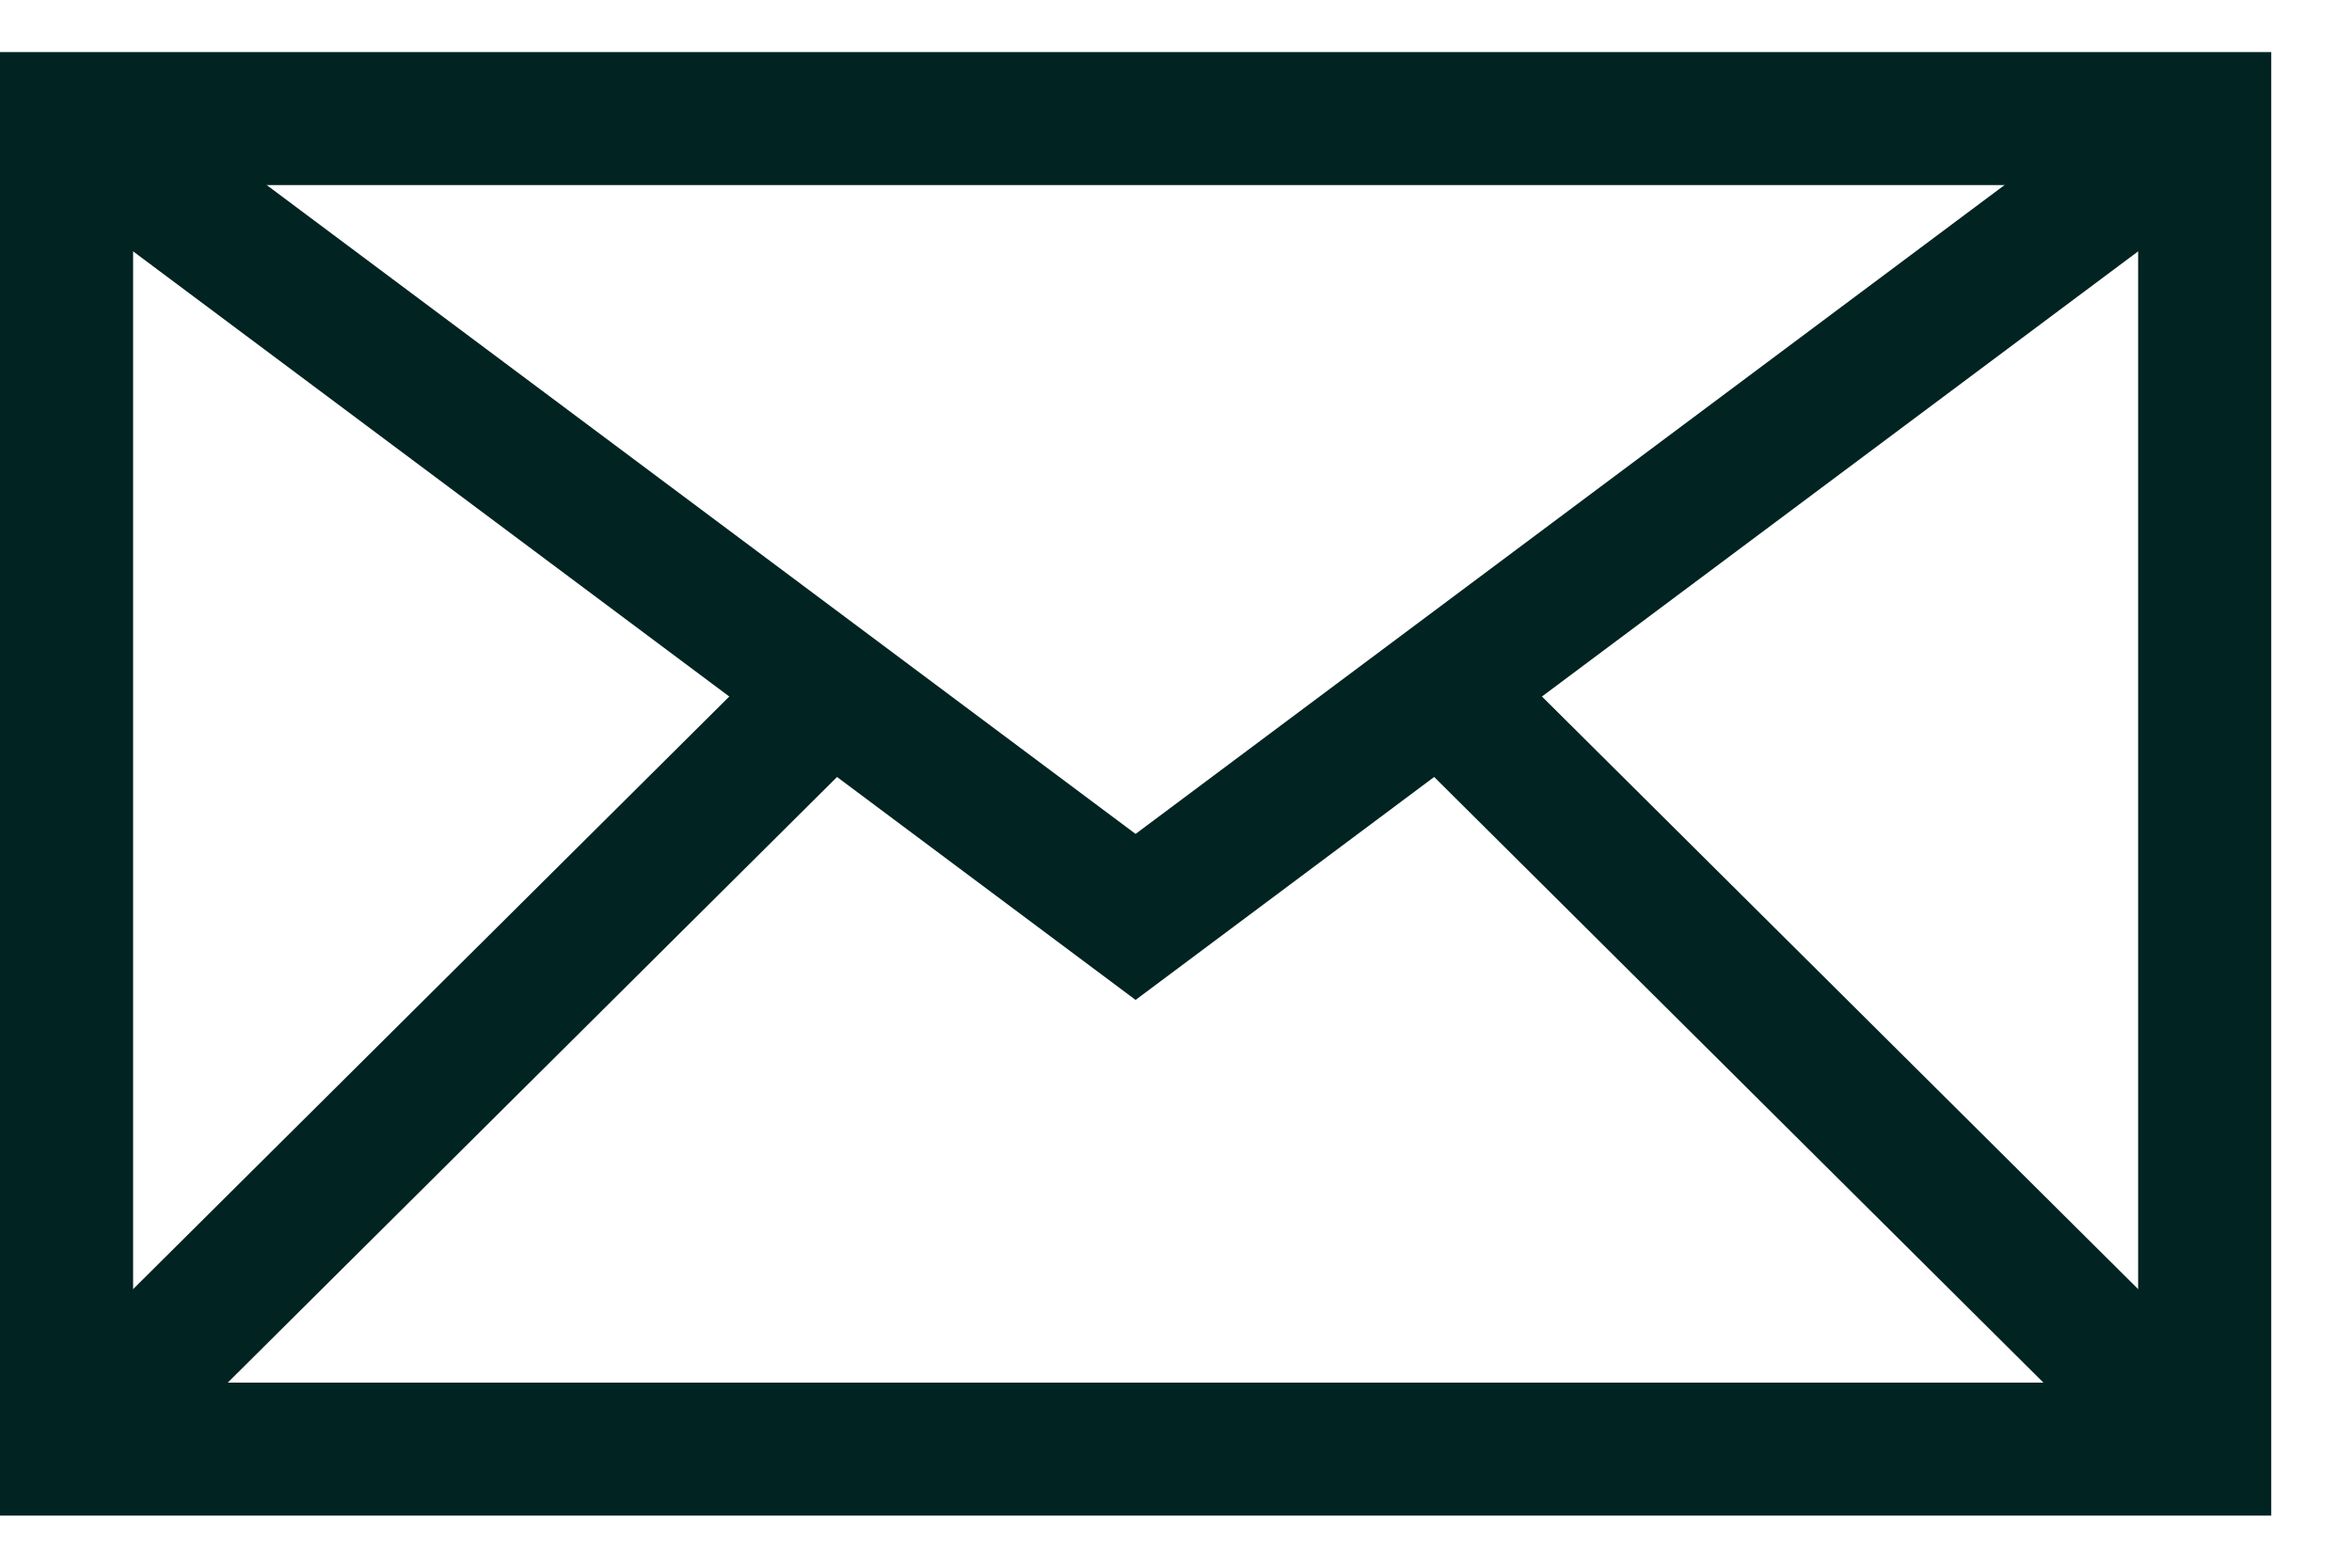 <svg width="27" height="18" viewBox="0 0 27 18" fill="none" xmlns="http://www.w3.org/2000/svg">
<path d="M26.073 17.402V0.598H0V17.402H26.073ZM1.528 2.125H24.545V15.875H1.528V2.125Z" fill="#012321"/>
<path d="M25.766 1.974L24.852 0.75L13.036 9.575L1.221 0.75L0.307 1.974L13.036 11.481L25.766 1.974Z" fill="#012321"/>
<path d="M10.083 8.45L9.006 7.367L0.225 16.097L1.302 17.18L10.083 8.45Z" fill="#012321"/>
<path d="M25.848 16.097L17.067 7.367L15.99 8.45L24.77 17.18L25.848 16.097Z" fill="#012321"/>
</svg>
